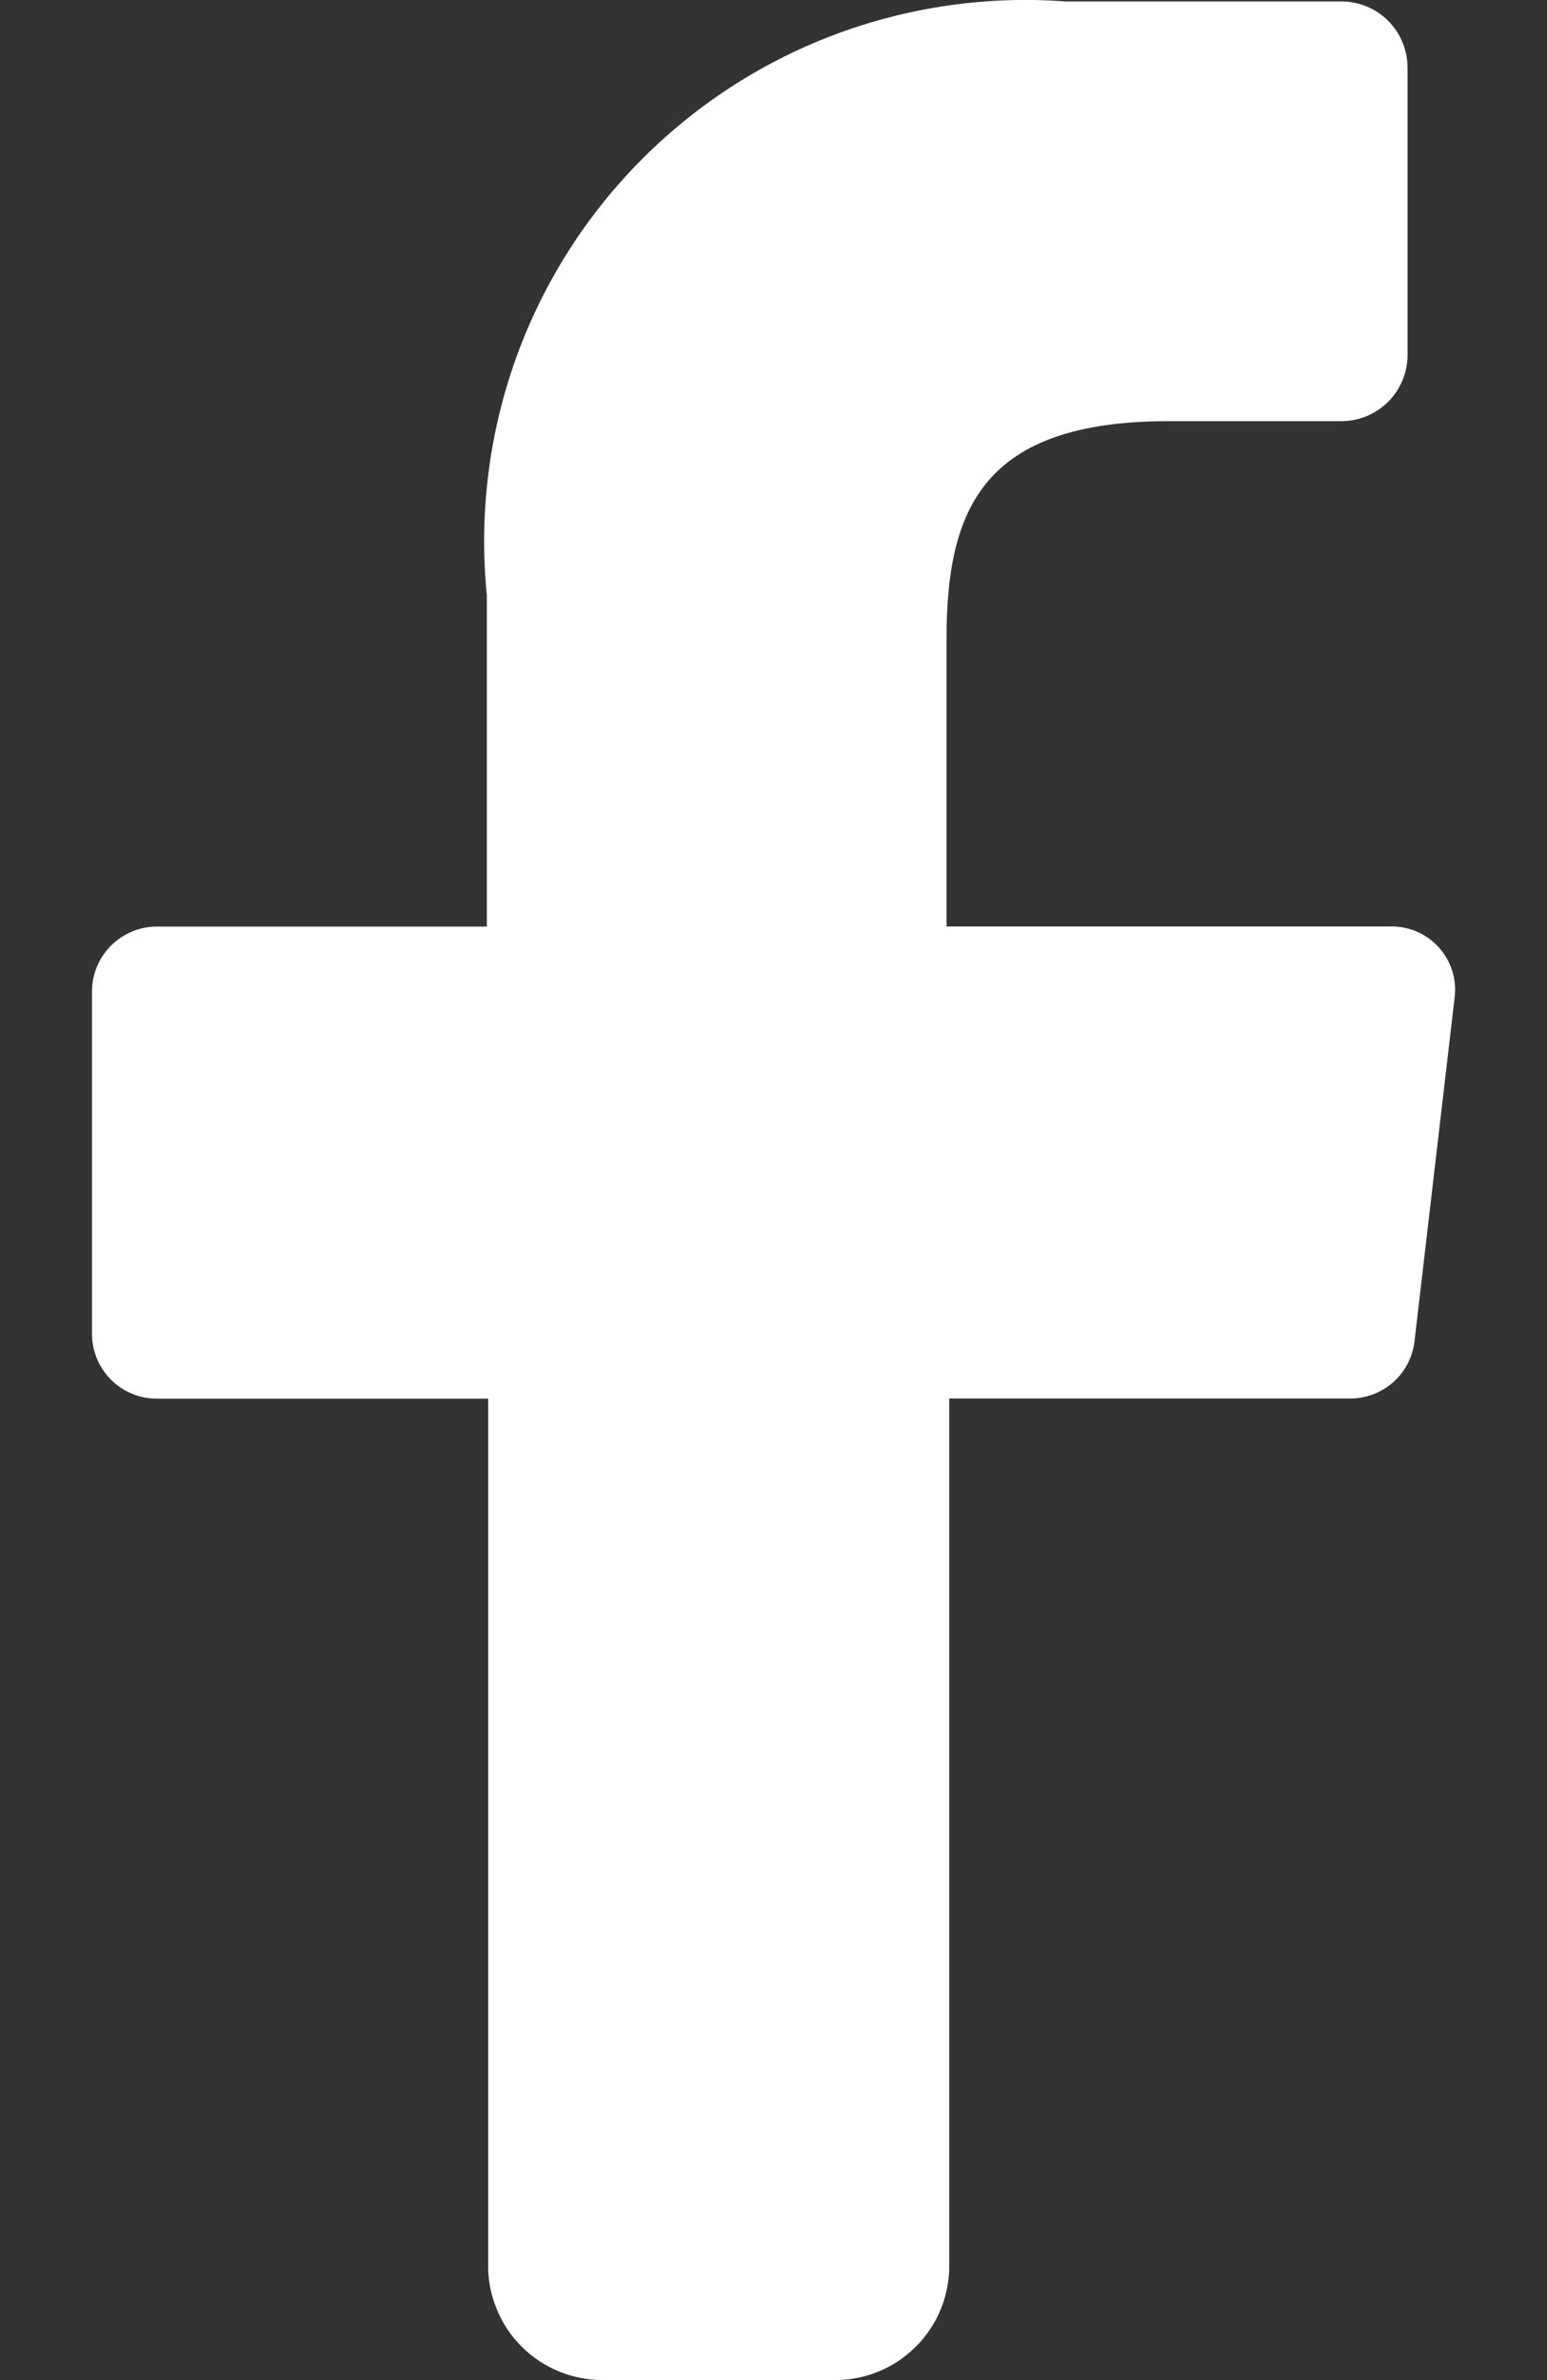 <svg width="13" height="20" viewBox="0 0 13 20" fill="none" xmlns="http://www.w3.org/2000/svg">
<rect x="0" y="0" width="13" height="20" fill="#333333" stroke="none"/>
<path d="M4.102 19.027V11.753H1.318C1.174 11.753 1.035 11.696 0.933 11.594C0.831 11.491 0.773 11.353 0.773 11.208V8.331C0.773 8.187 0.831 8.048 0.933 7.946C1.035 7.844 1.174 7.786 1.318 7.786H4.091V5.001C4.025 4.341 4.104 3.674 4.323 3.047C4.542 2.421 4.895 1.85 5.359 1.374C5.822 0.899 6.383 0.53 7.004 0.295C7.625 0.06 8.289 -0.037 8.951 0.012H11.271C11.417 0.012 11.557 0.069 11.661 0.171C11.766 0.273 11.825 0.413 11.828 0.558V2.994C11.825 3.14 11.765 3.279 11.661 3.38C11.557 3.482 11.417 3.539 11.271 3.539H9.821C8.255 3.539 7.954 4.281 7.954 5.372V7.785H11.677C11.755 7.783 11.832 7.797 11.903 7.827C11.974 7.857 12.038 7.903 12.09 7.96C12.142 8.018 12.181 8.086 12.204 8.159C12.227 8.233 12.233 8.311 12.223 8.388L11.886 11.276C11.869 11.408 11.805 11.53 11.704 11.618C11.604 11.705 11.475 11.753 11.341 11.752H7.977V19.026C7.979 19.154 7.955 19.282 7.907 19.401C7.859 19.52 7.787 19.628 7.696 19.719C7.605 19.81 7.497 19.882 7.378 19.93C7.258 19.978 7.131 20.002 7.002 20H5.065C4.938 20 4.812 19.975 4.694 19.926C4.576 19.877 4.469 19.805 4.38 19.715C4.29 19.624 4.219 19.517 4.172 19.398C4.124 19.28 4.1 19.154 4.102 19.027Z" fill="white"/>
</svg>
